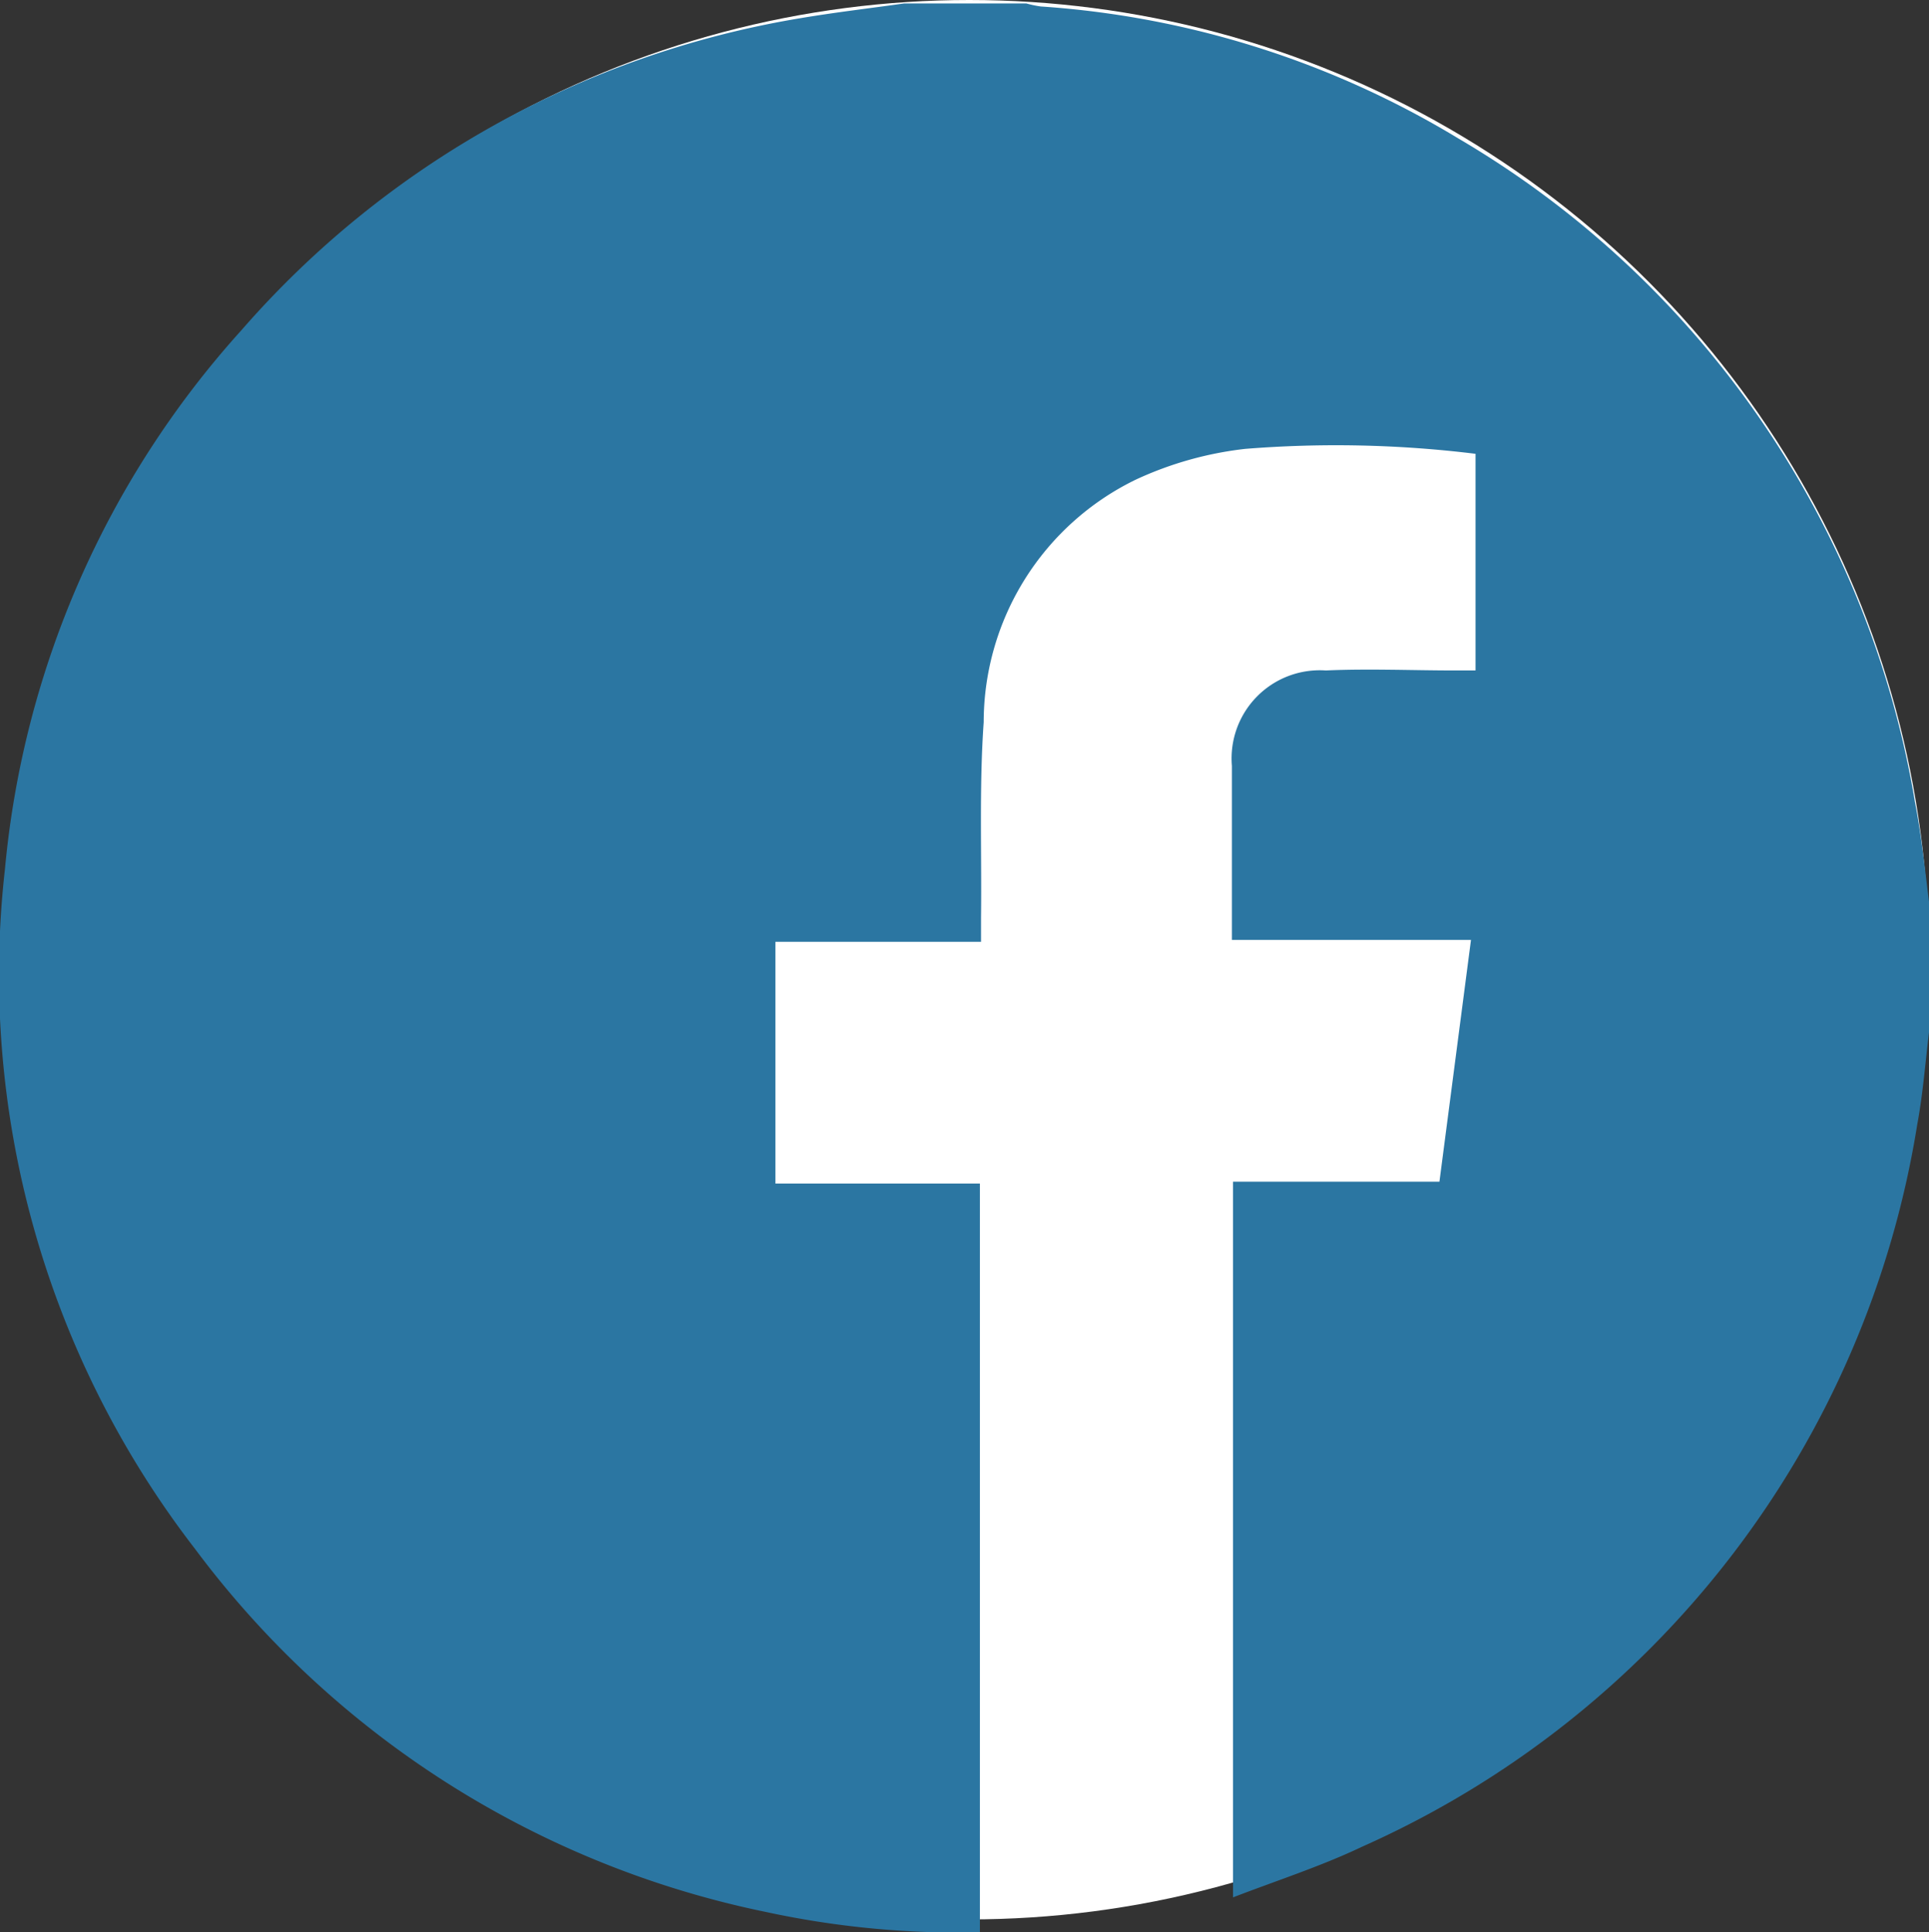 <svg xmlns="http://www.w3.org/2000/svg" viewBox="0 0 50.75 50.84"><rect x="0" y="0" width="50.75" height="50.84" fill="#333333" stroke="none"/><defs><style>.cls-1{fill:#fff;}.cls-2{fill:#2b76a2;}</style></defs><g id="Layer_2" data-name="Layer 2"><g id="Layer_1-2" data-name="Layer 1"><circle class="cls-1" cx="25.5" cy="25.25" r="25.25"/><path class="cls-2" d="M23.79.09H27a2.87,2.87,0,0,0,.38.08,24.34,24.34,0,0,1,11,3.48,25,25,0,0,1,12,17.45c.18.92.27,1.85.39,2.78V27c-.11.86-.17,1.73-.33,2.59a25.14,25.14,0,0,1-14.61,19c-1.07.51-2.22.88-3.39,1.33V31.09h5.43l.83-6.36H32.41c0-1.57,0-3.08,0-4.58a2.32,2.32,0,0,1,2.47-2.51c1.13-.05,2.28,0,3.42,0h.52v-5.7a30,30,0,0,0-6.06-.13,9.3,9.3,0,0,0-2.88.81,7.1,7.1,0,0,0-4,6.38c-.12,1.71-.05,3.43-.07,5.15v.63H20.4v6.36h5.38V50.84a24.08,24.08,0,0,1-5.65-.54,25,25,0,0,1-15-9.55,24.7,24.7,0,0,1-5-17.88A24.5,24.5,0,0,1,6.35,8.69,24.88,24.88,0,0,1,21.05.48C22,.32,22.88.22,23.79.09Z"/></g></g></svg>